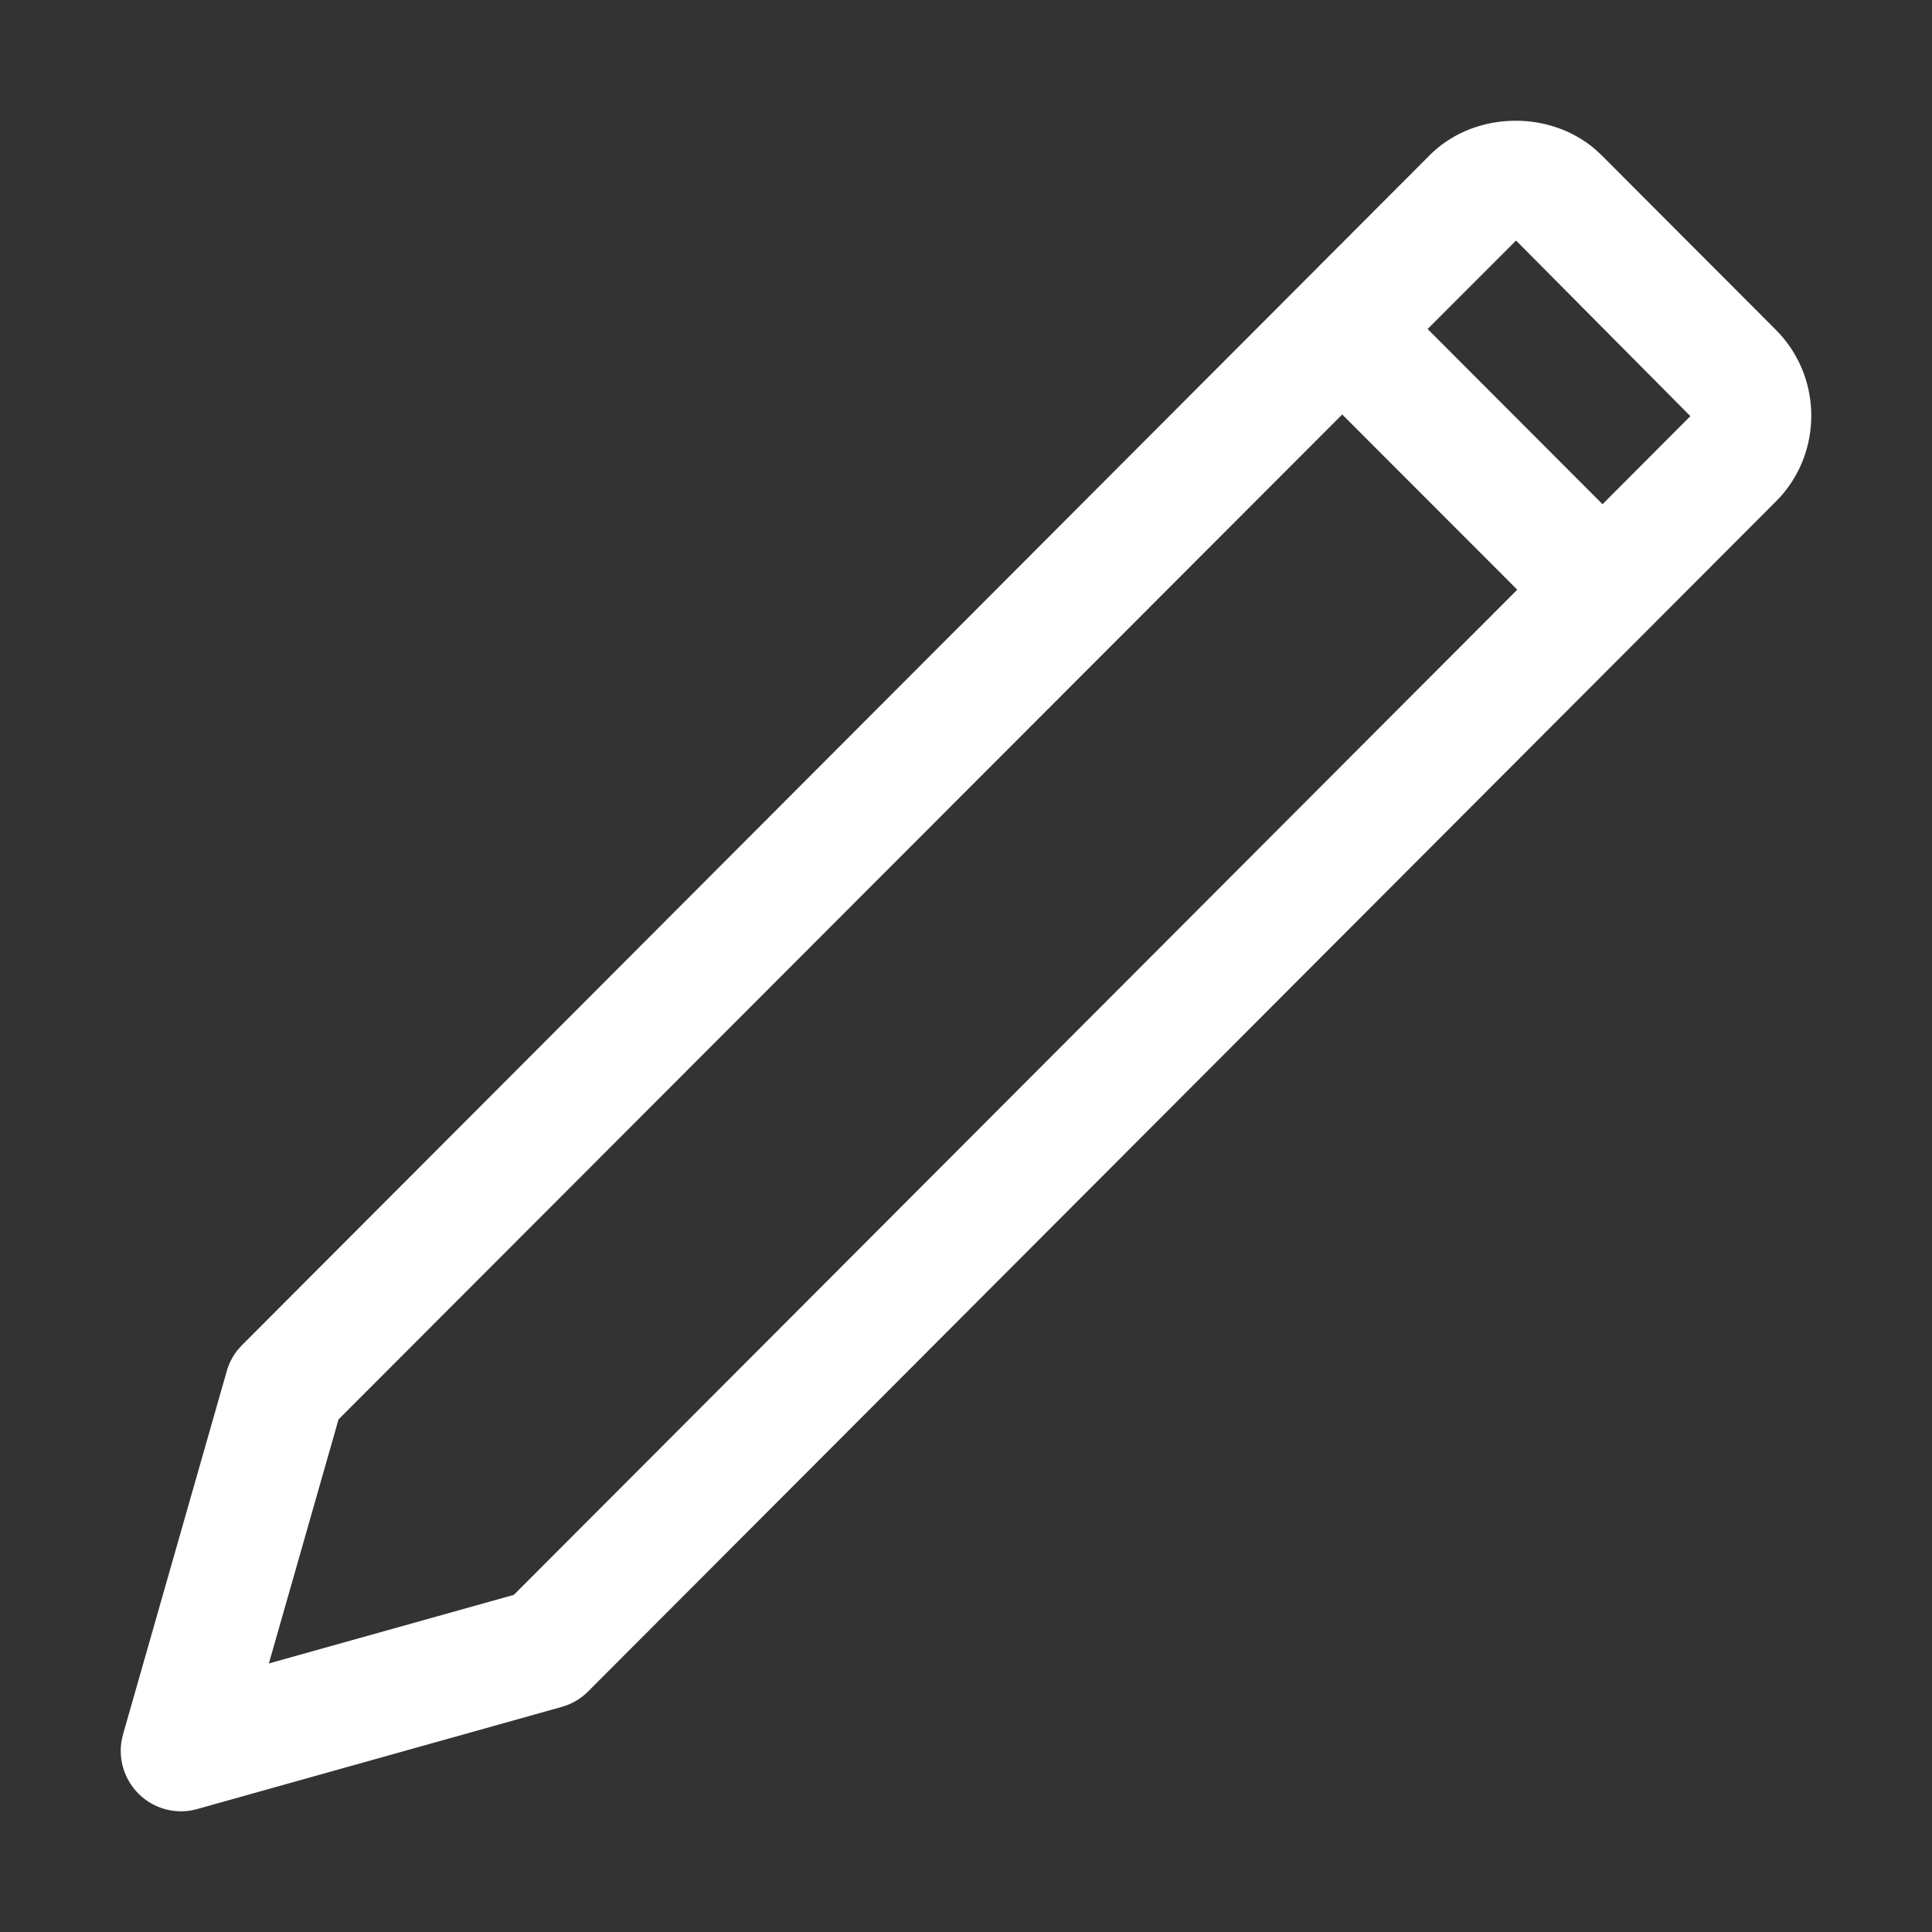 <svg width="30" height="30" viewBox="0 0 30 30" xmlns="http://www.w3.org/2000/svg">
    <rect x="0" y="0" width="30" height="30" fill="#333333" stroke="none"/>
    <path d="m20.175 4.44 2.027-2.031c.682-.683 1.856-.711 2.578-.082l.088.082 2.707 2.712c.704.706.733 1.837.085 2.577l-.085.09L9.132 26.265a.939.939 0 0 1-.32.21l-.09.03-5.657 1.585a.932.932 0 0 1-.917-.241.94.94 0 0 1-.258-.83l.021-.09 1.61-5.638a.944.944 0 0 1 .174-.335l.064-.07L22.202 2.409l-2.027 2.03zm.667 1.996L5.257 22.04l-1.082 3.79 3.804-1.065L23.56 9.157l-2.717-2.72zm2.699-2.701-1.373 1.374 2.716 2.72 1.364-1.367-2.707-2.727z" fill="#FFF" fill-rule="nonzero"/>
</svg>
